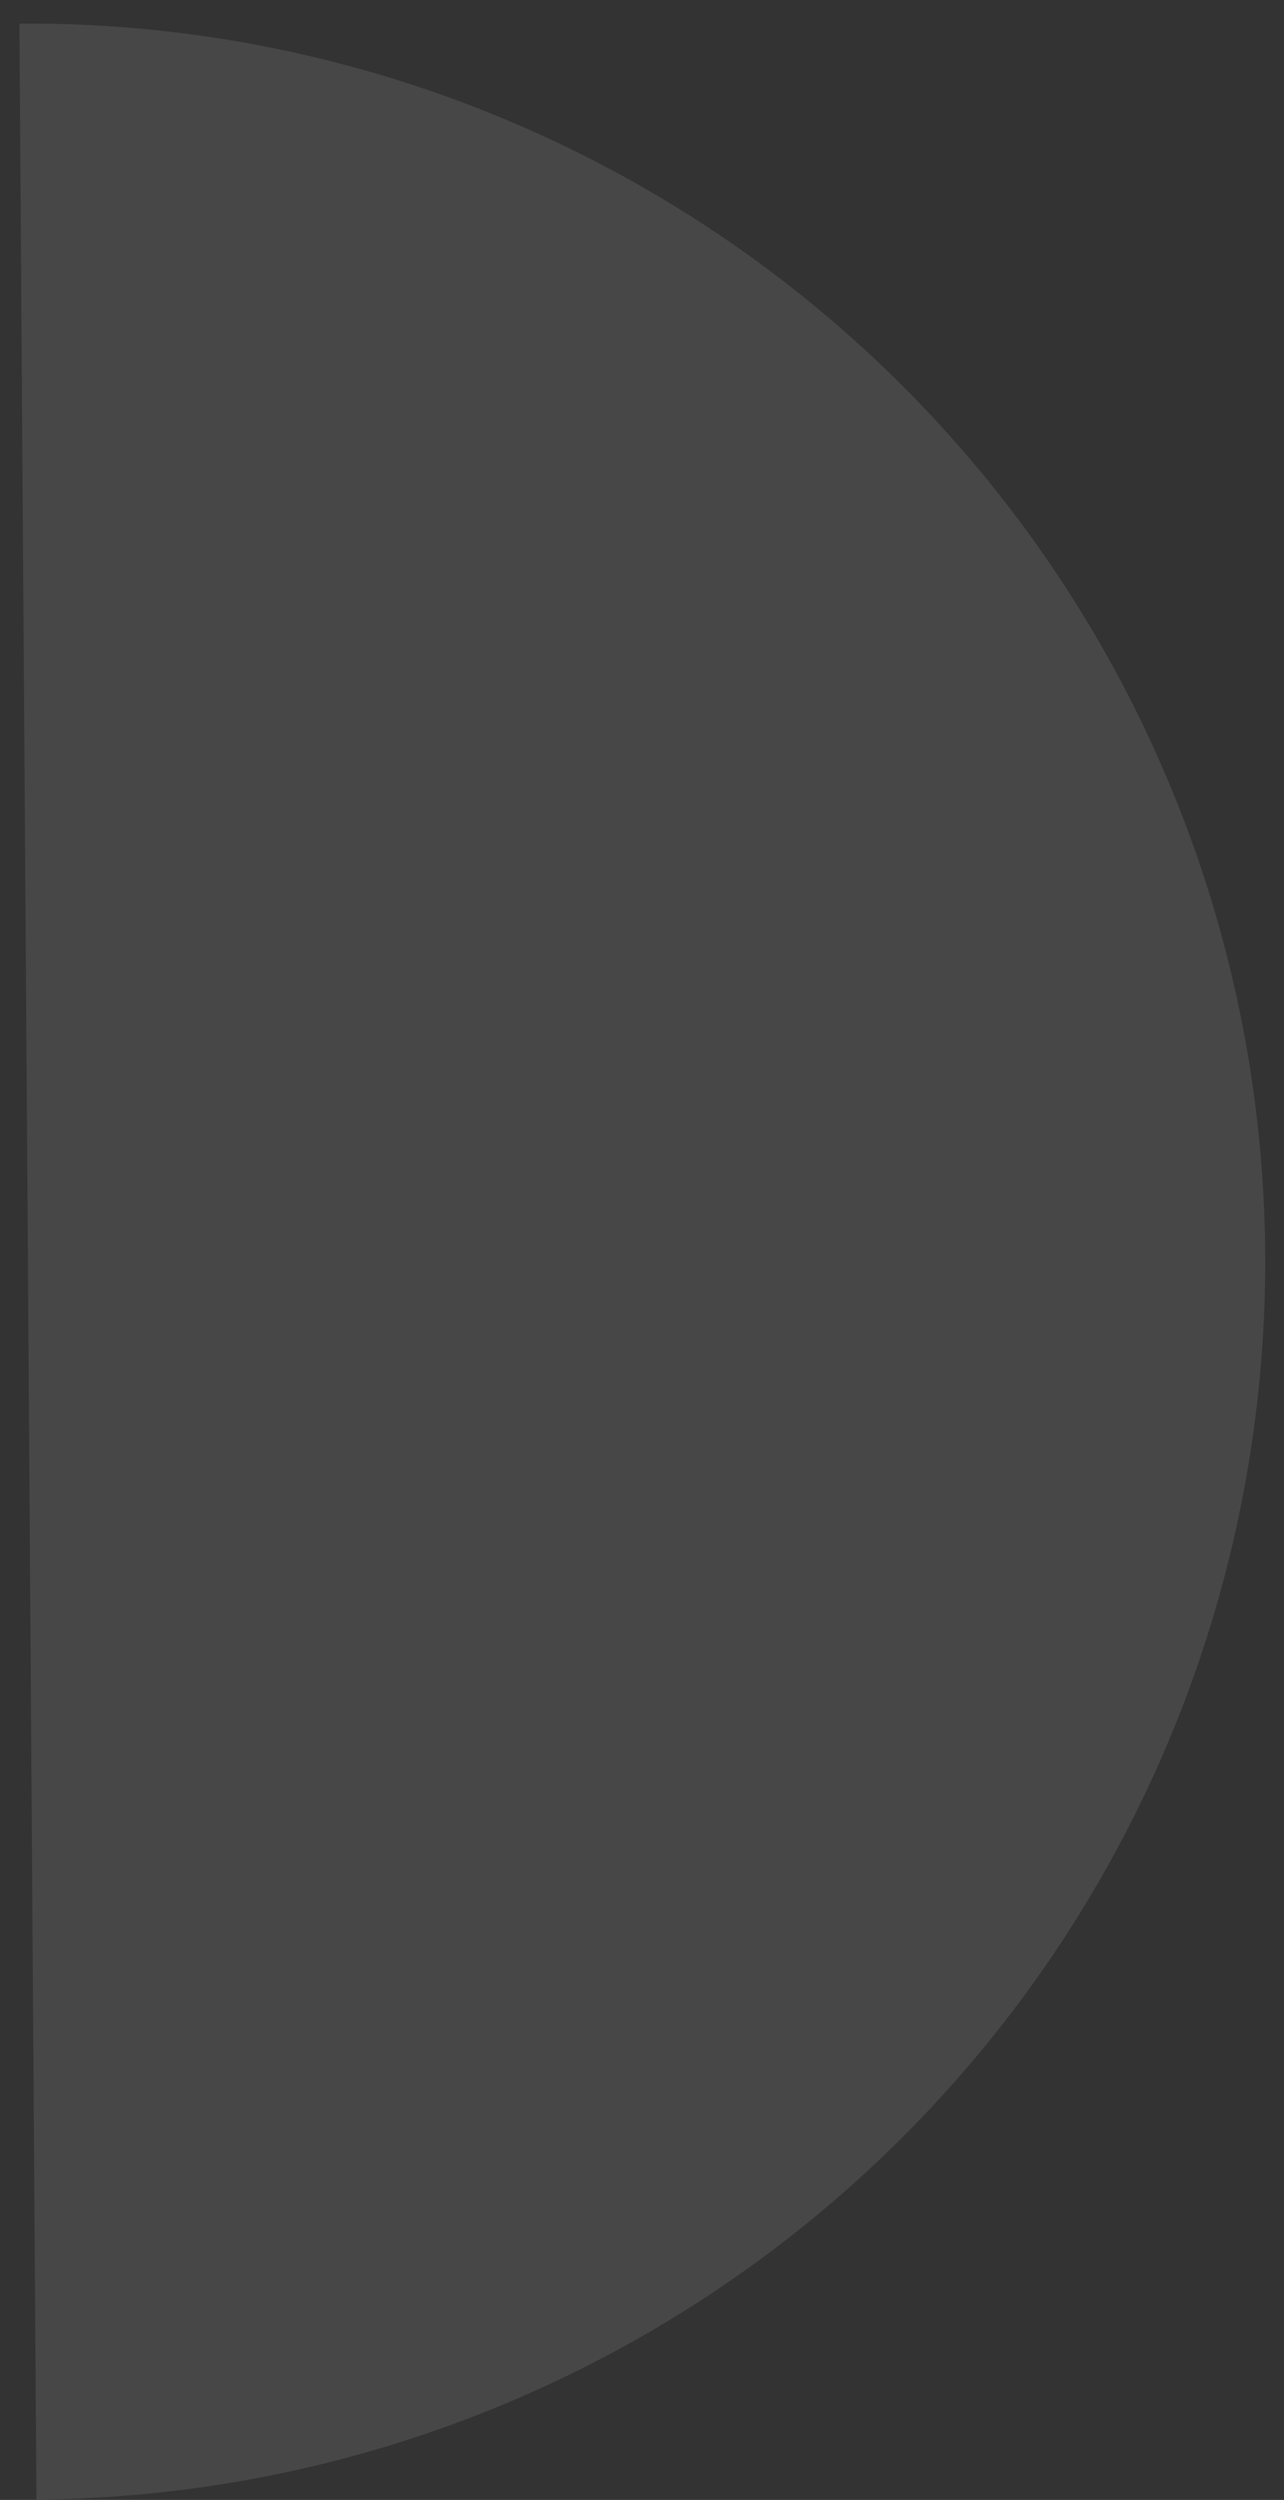 <svg width="37" height="72" viewBox="0 0 37 72" fill="none" xmlns="http://www.w3.org/2000/svg">
<rect x="0" y="0" width="37" height="72" fill="#333333" stroke="none"/>
<path opacity="0.1" d="M1.05 71.988C10.506 71.922 19.549 68.104 26.189 61.371C32.829 54.639 36.523 45.544 36.458 36.088C36.393 26.632 32.575 17.589 25.842 10.949C19.11 4.308 10.015 0.614 0.559 0.679L1.05 71.988Z" fill="white"/>
</svg>
